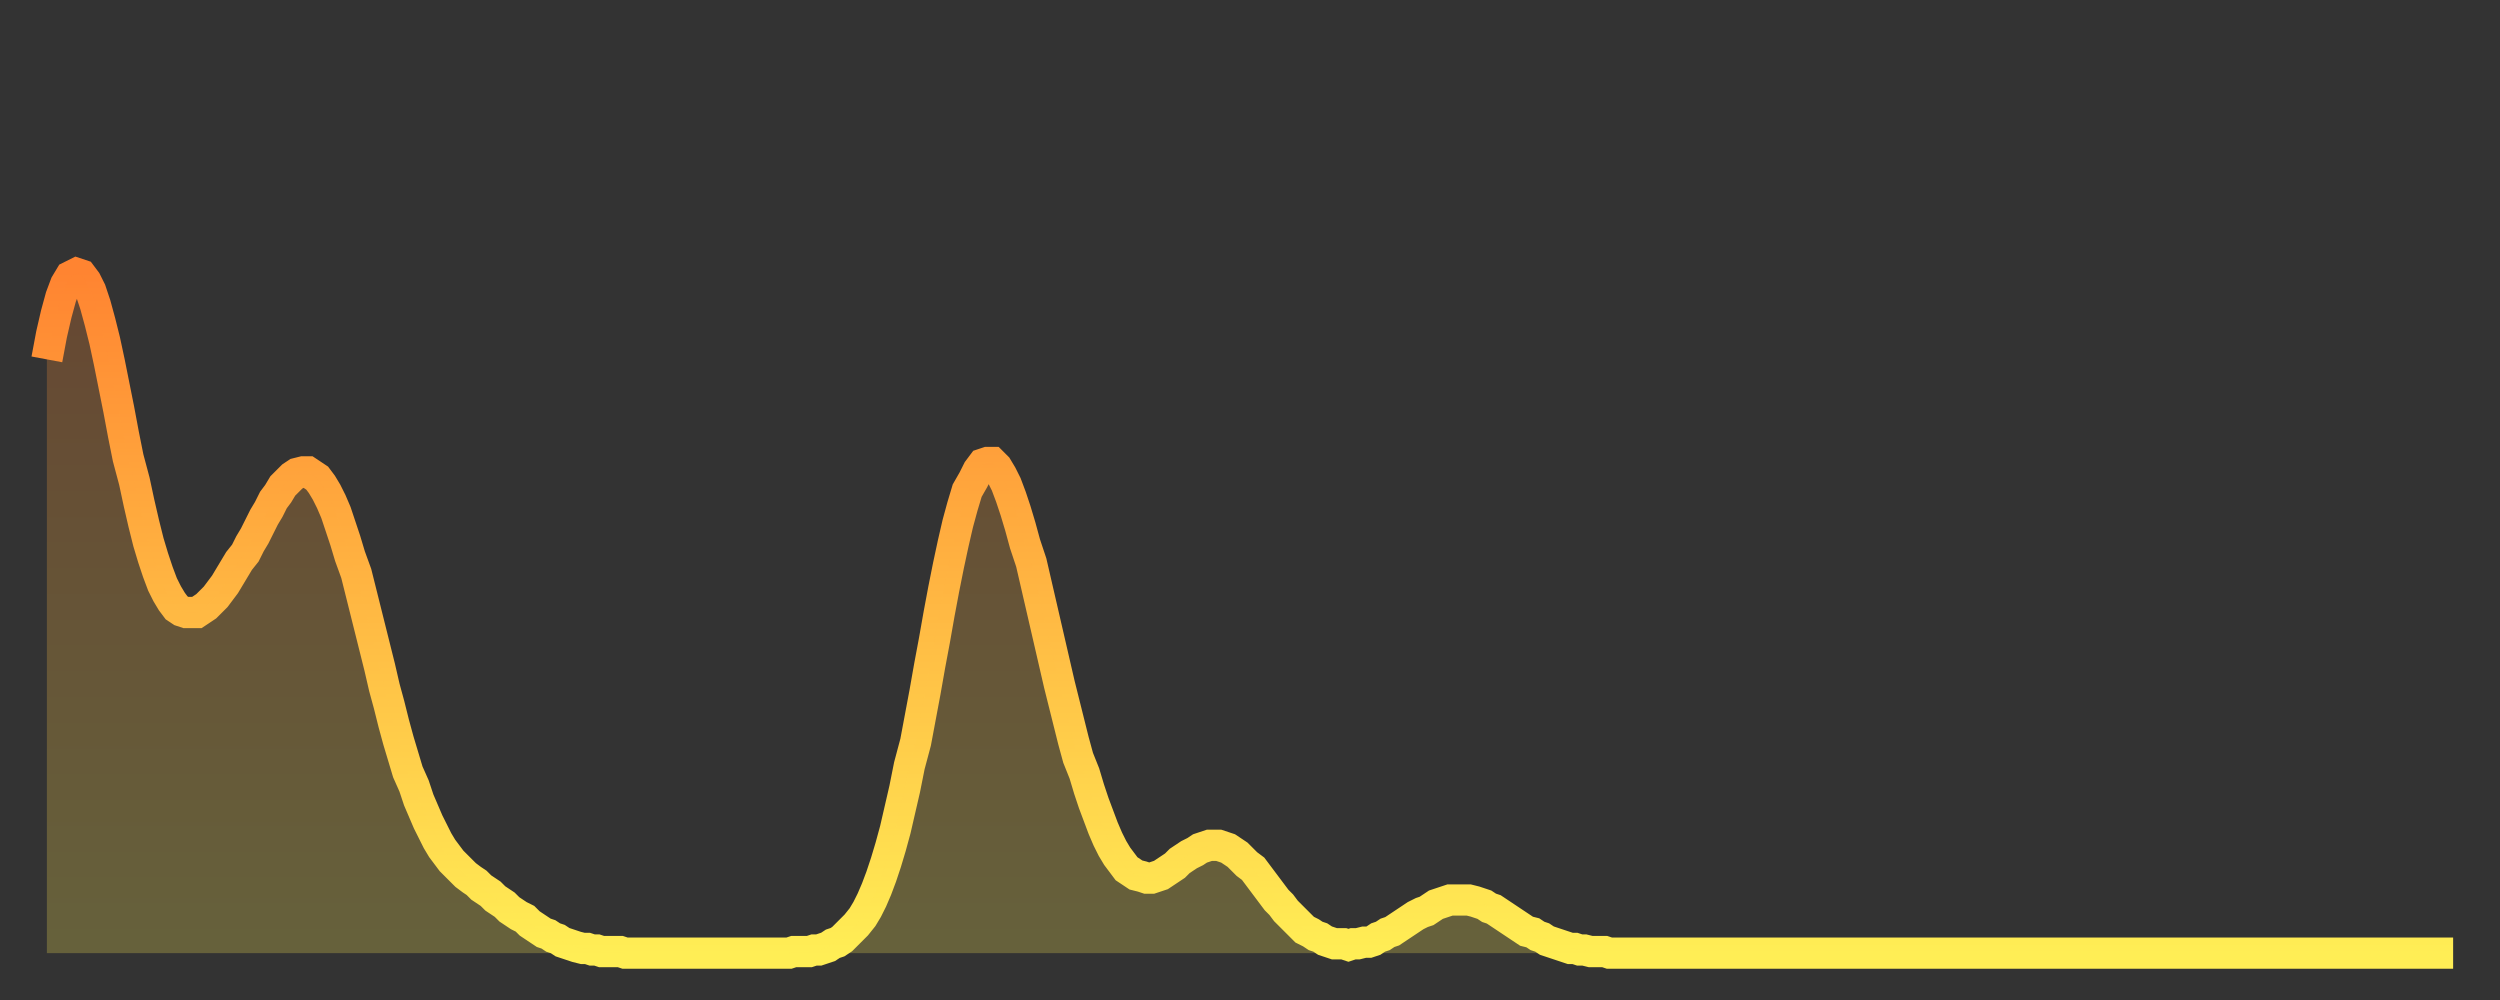 <?xml version="1.0" encoding="utf-8" ?>
<svg baseProfile="full" height="64" version="1.1" width="160" xmlns="http://www.w3.org/2000/svg" xmlns:ev="http://www.w3.org/2001/xml-events" xmlns:xlink="http://www.w3.org/1999/xlink"><rect width="100%" height="100%" fill="#333333" stroke="none"/><defs><linearGradient id="id6504098" x1="0" x2="0" y1="0" y2="1"><stop offset="0%" stop-color="#ff8431" /><stop offset="50%" stop-color="#ffb943" /><stop offset="100%" stop-color="#ffee55" /></linearGradient></defs><g transform="translate(3,3)"><g><path d="M 0.0 20.0 0.3 18.4 0.6 17.1 0.9 16.0 1.2 15.2 1.5 14.7 1.9 14.5 2.2 14.6 2.5 15.0 2.8 15.6 3.1 16.5 3.4 17.6 3.7 18.8 4.0 20.2 4.3 21.7 4.6 23.2 4.9 24.8 5.2 26.3 5.6 27.8 5.9 29.2 6.2 30.5 6.5 31.7 6.8 32.7 7.1 33.6 7.4 34.4 7.7 35.0 8.0 35.5 8.3 35.9 8.6 36.1 8.9 36.2 9.3 36.2 9.6 36.2 9.9 36.0 10.2 35.8 10.5 35.5 10.8 35.2 11.1 34.8 11.4 34.4 11.7 33.9 12.0 33.4 12.3 32.9 12.7 32.4 13.0 31.8 13.3 31.3 13.6 30.7 13.9 30.1 14.2 29.6 14.5 29.0 14.8 28.6 15.1 28.1 15.4 27.8 15.7 27.5 16.0 27.3 16.4 27.2 16.7 27.2 17.0 27.4 17.3 27.6 17.6 28.0 17.9 28.5 18.2 29.1 18.5 29.8 18.8 30.7 19.1 31.6 19.4 32.6 19.8 33.7 20.1 34.9 20.4 36.1 20.7 37.3 21.0 38.5 21.3 39.7 21.6 41.0 21.9 42.1 22.2 43.3 22.5 44.4 22.8 45.4 23.1 46.4 23.5 47.3 23.8 48.2 24.1 48.9 24.4 49.6 24.7 50.2 25.0 50.8 25.3 51.3 25.6 51.7 25.9 52.1 26.2 52.4 26.5 52.7 26.8 53.0 27.2 53.3 27.5 53.5 27.8 53.8 28.1 54.0 28.4 54.2 28.7 54.5 29.0 54.7 29.3 54.9 29.6 55.2 29.9 55.4 30.2 55.6 30.6 55.8 30.9 56.1 31.2 56.3 31.5 56.5 31.8 56.7 32.1 56.8 32.4 57.0 32.7 57.1 33.0 57.3 33.3 57.4 33.6 57.5 33.9 57.6 34.3 57.7 34.6 57.7 34.9 57.8 35.2 57.8 35.5 57.9 35.8 57.9 36.1 57.9 36.4 57.9 36.7 57.9 37.0 58.0 37.3 58.0 37.7 58.0 38.0 58.0 38.3 58.0 38.6 58.0 38.9 58.0 39.2 58.0 39.5 58.0 39.8 58.0 40.1 58.0 40.4 58.0 40.7 58.0 41.0 58.0 41.4 58.0 41.7 58.0 42.0 58.0 42.3 58.0 42.6 58.0 42.9 58.0 43.2 58.0 43.5 58.0 43.8 58.0 44.1 58.0 44.4 58.0 44.7 58.0 45.1 58.0 45.4 58.0 45.7 58.0 46.0 58.0 46.3 58.0 46.6 58.0 46.9 58.0 47.2 58.0 47.5 58.0 47.8 57.9 48.1 57.9 48.5 57.9 48.8 57.9 49.1 57.8 49.4 57.8 49.7 57.7 50.0 57.6 50.3 57.4 50.6 57.3 50.9 57.1 51.2 56.8 51.5 56.5 51.8 56.2 52.2 55.7 52.5 55.2 52.8 54.6 53.1 53.9 53.4 53.1 53.7 52.2 54.0 51.2 54.3 50.1 54.6 48.8 54.9 47.5 55.2 46.0 55.6 44.5 55.9 42.9 56.2 41.3 56.5 39.6 56.8 38.0 57.1 36.3 57.4 34.7 57.7 33.2 58.0 31.8 58.3 30.5 58.6 29.4 58.9 28.4 59.3 27.7 59.6 27.1 59.9 26.7 60.2 26.6 60.5 26.6 60.8 26.9 61.1 27.4 61.4 28.0 61.7 28.8 62.0 29.7 62.3 30.7 62.6 31.8 63.0 33.0 63.3 34.3 63.6 35.6 63.9 36.9 64.2 38.2 64.5 39.5 64.8 40.8 65.1 42.0 65.4 43.2 65.7 44.4 66.0 45.5 66.4 46.5 66.7 47.5 67.0 48.4 67.3 49.2 67.6 50.0 67.9 50.7 68.2 51.3 68.5 51.8 68.8 52.2 69.1 52.6 69.4 52.8 69.7 53.0 70.1 53.1 70.4 53.2 70.7 53.2 71.0 53.1 71.3 53.0 71.6 52.8 71.9 52.6 72.2 52.4 72.5 52.1 72.8 51.9 73.1 51.7 73.5 51.5 73.8 51.3 74.1 51.2 74.4 51.1 74.7 51.1 75.0 51.1 75.3 51.2 75.6 51.3 75.9 51.5 76.2 51.7 76.5 52.0 76.8 52.3 77.2 52.6 77.5 53.0 77.8 53.4 78.1 53.8 78.4 54.2 78.7 54.6 79.0 54.9 79.3 55.3 79.6 55.6 79.9 55.9 80.2 56.2 80.5 56.5 80.9 56.7 81.2 56.9 81.5 57.0 81.8 57.2 82.1 57.3 82.4 57.4 82.7 57.4 83.0 57.4 83.3 57.5 83.6 57.4 83.9 57.4 84.3 57.3 84.6 57.3 84.9 57.2 85.2 57.0 85.5 56.9 85.8 56.7 86.1 56.6 86.4 56.4 86.7 56.2 87.0 56.0 87.3 55.8 87.6 55.6 88.0 55.4 88.3 55.3 88.6 55.1 88.9 54.9 89.2 54.8 89.5 54.7 89.8 54.6 90.1 54.6 90.4 54.6 90.7 54.6 91.0 54.6 91.4 54.7 91.7 54.8 92.0 54.9 92.3 55.1 92.6 55.2 92.9 55.4 93.2 55.6 93.5 55.8 93.8 56.0 94.1 56.2 94.4 56.4 94.7 56.6 95.1 56.7 95.4 56.9 95.7 57.0 96.0 57.2 96.3 57.3 96.6 57.4 96.9 57.5 97.2 57.6 97.5 57.7 97.8 57.7 98.1 57.8 98.4 57.8 98.8 57.9 99.1 57.9 99.4 57.9 99.7 57.9 100.0 58.0 100.3 58.0 100.6 58.0 100.9 58.0 101.2 58.0 101.5 58.0 101.8 58.0 102.2 58.0 102.5 58.0 102.8 58.0 103.1 58.0 103.4 58.0 103.7 58.0 104.0 58.0 104.3 58.0 104.6 58.0 104.9 58.0 105.2 58.0 105.5 58.0 105.9 58.0 106.2 58.0 106.5 58.0 106.8 58.0 107.1 58.0 107.4 58.0 107.7 58.0 108.0 58.0 108.3 58.0 108.6 58.0 108.9 58.0 109.3 58.0 109.6 58.0 109.9 58.0 110.2 58.0 110.5 58.0 110.8 58.0 111.1 58.0 111.4 58.0 111.7 58.0 112.0 58.0 112.3 58.0 112.6 58.0 113.0 58.0 113.3 58.0 113.6 58.0 113.9 58.0 114.2 58.0 114.5 58.0 114.8 58.0 115.1 58.0 115.4 58.0 115.7 58.0 116.0 58.0 116.3 58.0 116.7 58.0 117.0 58.0 117.3 58.0 117.6 58.0 117.9 58.0 118.2 58.0 118.5 58.0 118.8 58.0 119.1 58.0 119.4 58.0 119.7 58.0 120.1 58.0 120.4 58.0 120.7 58.0 121.0 58.0 121.3 58.0 121.6 58.0 121.9 58.0 122.2 58.0 122.5 58.0 122.8 58.0 123.1 58.0 123.4 58.0 123.8 58.0 124.1 58.0 124.4 58.0 124.7 58.0 125.0 58.0 125.3 58.0 125.6 58.0 125.9 58.0 126.2 58.0 126.5 58.0 126.8 58.0 127.2 58.0 127.5 58.0 127.8 58.0 128.1 58.0 128.4 58.0 128.7 58.0 129.0 58.0 129.3 58.0 129.6 58.0 129.9 58.0 130.2 58.0 130.5 58.0 130.9 58.0 131.2 58.0 131.5 58.0 131.8 58.0 132.1 58.0 132.4 58.0 132.7 58.0 133.0 58.0 133.3 58.0 133.6 58.0 133.9 58.0 134.2 58.0 134.6 58.0 134.9 58.0 135.2 58.0 135.5 58.0 135.8 58.0 136.1 58.0 136.4 58.0 136.7 58.0 137.0 58.0 137.3 58.0 137.6 58.0 138.0 58.0 138.3 58.0 138.6 58.0 138.9 58.0 139.2 58.0 139.5 58.0 139.8 58.0 140.1 58.0 140.4 58.0 140.7 58.0 141.0 58.0 141.3 58.0 141.7 58.0 142.0 58.0 142.3 58.0 142.6 58.0 142.9 58.0 143.2 58.0 143.5 58.0 143.8 58.0 144.1 58.0 144.4 58.0 144.7 58.0 145.1 58.0 145.4 58.0 145.7 58.0 146.0 58.0 146.3 58.0 146.6 58.0 146.9 58.0 147.2 58.0 147.5 58.0 147.8 58.0 148.1 58.0 148.4 58.0 148.8 58.0 149.1 58.0 149.4 58.0 149.7 58.0 150.0 58.0 150.3 58.0 150.6 58.0 150.9 58.0 151.2 58.0 151.5 58.0 151.8 58.0 152.1 58.0 152.5 58.0 152.8 58.0 153.1 58.0 153.4 58.0 153.7 58.0 154.0 58.0" fill="none" id="graph-curve" opacity="1" stroke="url(#id6504098)" stroke-width="2" /><path d="M 0 58 L 0.0 20.0 0.3 18.4 0.6 17.1 0.9 16.0 1.2 15.2 1.5 14.7 1.9 14.5 2.2 14.6 2.5 15.0 2.8 15.6 3.1 16.5 3.4 17.6 3.7 18.8 4.0 20.2 4.3 21.7 4.6 23.2 4.9 24.8 5.2 26.3 5.6 27.8 5.9 29.2 6.2 30.5 6.5 31.7 6.8 32.7 7.1 33.6 7.4 34.4 7.7 35.0 8.0 35.5 8.3 35.9 8.6 36.1 8.9 36.2 9.3 36.2 9.6 36.2 9.9 36.0 10.2 35.8 10.5 35.5 10.8 35.2 11.1 34.8 11.4 34.4 11.7 33.9 12.0 33.4 12.3 32.9 12.7 32.4 13.0 31.8 13.3 31.3 13.6 30.7 13.9 30.1 14.2 29.6 14.5 29.0 14.8 28.6 15.1 28.1 15.4 27.8 15.7 27.5 16.0 27.3 16.4 27.2 16.7 27.2 17.0 27.4 17.3 27.6 17.6 28.0 17.9 28.5 18.2 29.1 18.5 29.8 18.8 30.7 19.1 31.6 19.4 32.6 19.8 33.7 20.1 34.9 20.4 36.1 20.7 37.3 21.0 38.5 21.3 39.7 21.6 41.0 21.9 42.1 22.2 43.3 22.5 44.4 22.8 45.4 23.1 46.4 23.5 47.3 23.8 48.2 24.1 48.9 24.4 49.6 24.7 50.2 25.0 50.8 25.3 51.3 25.6 51.7 25.9 52.1 26.2 52.4 26.5 52.7 26.8 53.0 27.2 53.3 27.5 53.5 27.8 53.8 28.1 54.0 28.4 54.2 28.7 54.5 29.0 54.7 29.3 54.9 29.6 55.2 29.9 55.4 30.2 55.6 30.6 55.8 30.9 56.1 31.2 56.3 31.5 56.5 31.8 56.7 32.1 56.8 32.4 57.0 32.7 57.1 33.0 57.3 33.3 57.4 33.6 57.5 33.9 57.6 34.3 57.7 34.6 57.7 34.9 57.8 35.2 57.8 35.5 57.9 35.8 57.9 36.1 57.9 36.4 57.9 36.7 57.9 37.0 58.0 37.3 58.0 37.7 58.0 38.0 58.0 38.3 58.0 38.6 58.0 38.9 58.0 39.2 58.0 39.5 58.0 39.8 58.0 40.1 58.0 40.4 58.0 40.7 58.0 41.0 58.0 41.4 58.0 41.7 58.0 42.0 58.0 42.3 58.0 42.6 58.0 42.9 58.0 43.2 58.0 43.5 58.0 43.8 58.0 44.1 58.0 44.4 58.0 44.7 58.0 45.1 58.0 45.4 58.0 45.7 58.0 46.0 58.0 46.3 58.0 46.6 58.0 46.9 58.0 47.2 58.0 47.5 58.0 47.8 57.9 48.1 57.9 48.5 57.9 48.8 57.9 49.1 57.8 49.4 57.8 49.7 57.7 50.0 57.6 50.3 57.4 50.6 57.3 50.9 57.1 51.2 56.8 51.5 56.5 51.8 56.2 52.2 55.7 52.5 55.2 52.8 54.6 53.1 53.9 53.4 53.1 53.7 52.2 54.0 51.2 54.3 50.1 54.6 48.8 54.9 47.5 55.2 46.0 55.6 44.5 55.9 42.9 56.2 41.3 56.5 39.6 56.8 38.0 57.1 36.3 57.4 34.7 57.7 33.2 58.0 31.8 58.3 30.5 58.6 29.4 58.9 28.4 59.3 27.7 59.6 27.1 59.9 26.7 60.2 26.6 60.5 26.6 60.8 26.9 61.1 27.4 61.4 28.0 61.7 28.8 62.0 29.7 62.3 30.7 62.6 31.8 63.0 33.0 63.3 34.3 63.6 35.6 63.9 36.9 64.2 38.2 64.5 39.5 64.8 40.8 65.1 42.0 65.4 43.2 65.7 44.4 66.0 45.5 66.4 46.5 66.7 47.5 67.0 48.4 67.3 49.2 67.6 50.0 67.9 50.7 68.2 51.3 68.5 51.8 68.8 52.2 69.1 52.6 69.4 52.8 69.7 53.0 70.1 53.1 70.4 53.2 70.7 53.2 71.0 53.1 71.3 53.0 71.6 52.8 71.9 52.6 72.2 52.4 72.5 52.1 72.8 51.9 73.1 51.7 73.5 51.5 73.8 51.3 74.1 51.2 74.4 51.1 74.7 51.1 75.0 51.1 75.3 51.2 75.6 51.3 75.9 51.5 76.2 51.7 76.5 52.0 76.8 52.3 77.2 52.6 77.5 53.0 77.8 53.4 78.1 53.8 78.4 54.2 78.7 54.6 79.0 54.9 79.3 55.3 79.6 55.6 79.9 55.9 80.2 56.2 80.5 56.5 80.9 56.7 81.2 56.9 81.5 57.0 81.8 57.2 82.1 57.3 82.4 57.4 82.7 57.4 83.0 57.4 83.3 57.5 83.6 57.4 83.9 57.4 84.3 57.3 84.6 57.3 84.9 57.2 85.2 57.0 85.5 56.9 85.8 56.7 86.1 56.6 86.4 56.4 86.7 56.2 87.0 56.0 87.3 55.8 87.6 55.6 88.0 55.4 88.3 55.3 88.6 55.1 88.9 54.9 89.2 54.8 89.5 54.7 89.8 54.6 90.1 54.6 90.4 54.6 90.7 54.6 91.0 54.6 91.4 54.7 91.7 54.8 92.0 54.9 92.3 55.1 92.6 55.2 92.9 55.4 93.2 55.6 93.5 55.8 93.8 56.0 94.1 56.2 94.4 56.4 94.7 56.6 95.1 56.7 95.4 56.9 95.7 57.0 96.0 57.2 96.3 57.3 96.6 57.4 96.9 57.5 97.2 57.6 97.5 57.7 97.8 57.7 98.1 57.8 98.4 57.8 98.8 57.9 99.1 57.9 99.4 57.9 99.7 57.9 100.0 58.0 100.3 58.0 100.6 58.0 100.9 58.0 101.2 58.0 101.5 58.0 101.8 58.0 102.2 58.0 102.5 58.0 102.8 58.0 103.1 58.0 103.4 58.0 103.7 58.0 104.0 58.0 104.3 58.0 104.6 58.0 104.9 58.0 105.2 58.0 105.5 58.0 105.9 58.0 106.2 58.0 106.5 58.0 106.8 58.0 107.1 58.0 107.4 58.0 107.7 58.0 108.0 58.0 108.3 58.0 108.6 58.0 108.9 58.0 109.3 58.0 109.6 58.0 109.9 58.0 110.2 58.0 110.5 58.0 110.8 58.0 111.1 58.0 111.4 58.0 111.7 58.0 112.0 58.0 112.3 58.0 112.6 58.0 113.0 58.0 113.3 58.0 113.6 58.0 113.9 58.0 114.2 58.0 114.5 58.0 114.8 58.0 115.1 58.0 115.4 58.0 115.7 58.0 116.0 58.0 116.3 58.0 116.7 58.0 117.0 58.0 117.3 58.0 117.6 58.0 117.9 58.0 118.2 58.0 118.5 58.0 118.8 58.0 119.1 58.0 119.4 58.0 119.7 58.0 120.1 58.0 120.4 58.0 120.7 58.0 121.0 58.0 121.3 58.0 121.6 58.0 121.9 58.0 122.2 58.0 122.5 58.0 122.8 58.0 123.1 58.0 123.4 58.0 123.8 58.0 124.1 58.0 124.4 58.0 124.7 58.0 125.0 58.0 125.3 58.0 125.6 58.0 125.9 58.0 126.2 58.0 126.5 58.0 126.8 58.0 127.2 58.0 127.5 58.0 127.8 58.0 128.1 58.0 128.4 58.0 128.7 58.0 129.0 58.0 129.3 58.0 129.6 58.0 129.9 58.0 130.2 58.0 130.5 58.0 130.9 58.0 131.2 58.0 131.5 58.0 131.8 58.0 132.1 58.0 132.4 58.0 132.7 58.0 133.0 58.0 133.3 58.0 133.6 58.0 133.9 58.0 134.2 58.0 134.6 58.0 134.9 58.0 135.2 58.0 135.5 58.0 135.8 58.0 136.1 58.0 136.4 58.0 136.7 58.0 137.0 58.0 137.3 58.0 137.6 58.0 138.0 58.0 138.3 58.0 138.6 58.0 138.9 58.0 139.2 58.0 139.5 58.0 139.8 58.0 140.1 58.0 140.4 58.0 140.7 58.0 141.0 58.0 141.3 58.0 141.7 58.0 142.0 58.0 142.3 58.0 142.6 58.0 142.9 58.0 143.2 58.0 143.5 58.0 143.8 58.0 144.1 58.0 144.4 58.0 144.7 58.0 145.1 58.0 145.4 58.0 145.7 58.0 146.0 58.0 146.3 58.0 146.6 58.0 146.9 58.0 147.2 58.0 147.5 58.0 147.8 58.0 148.1 58.0 148.4 58.0 148.8 58.0 149.1 58.0 149.4 58.0 149.7 58.0 150.0 58.0 150.3 58.0 150.6 58.0 150.9 58.0 151.2 58.0 151.5 58.0 151.8 58.0 152.1 58.0 152.5 58.0 152.8 58.0 153.1 58.0 153.4 58.0 153.7 58.0 154.0 58.0 154 58" fill="url(#id6504098)" fill-opacity=".25" id="graph-shadow" /></g></g></svg>